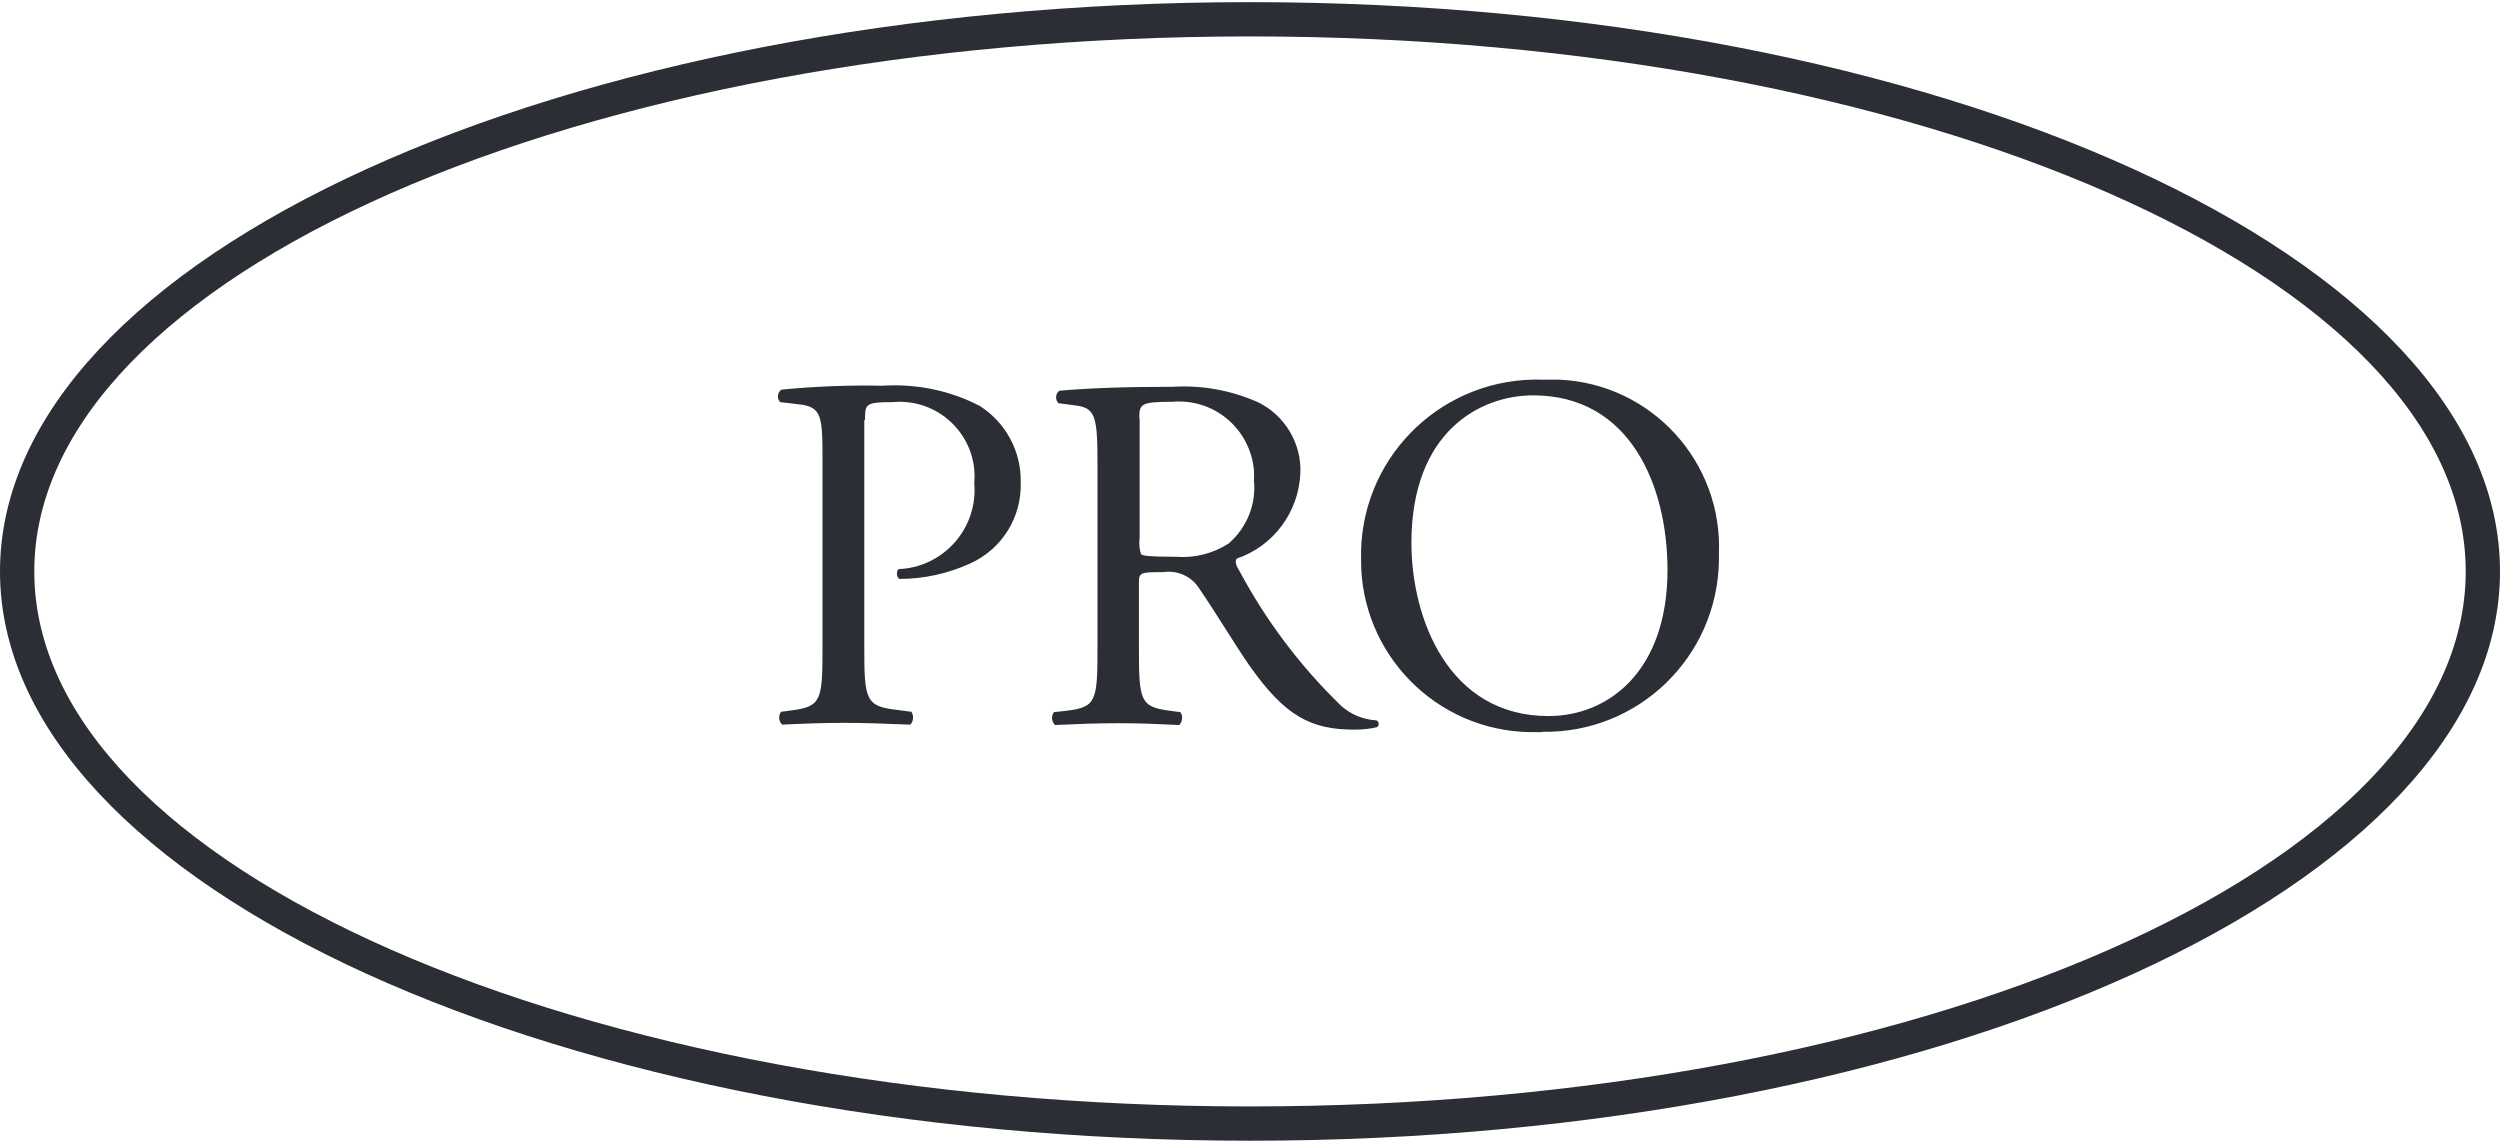 <?xml version="1.0" encoding="UTF-8"?>
<svg id="Livello_1" xmlns="http://www.w3.org/2000/svg" viewBox="0 0 70 32">
  <defs>
    <style>
      .cls-1 {
        fill: #2b2e34;
      }
    </style>
  </defs>
  <path class="cls-1" d="M35,31.94C15.7,31.94,0,24.79,0,16S15.7.06,35,.06s35,7.15,35,15.94-15.7,15.94-35,15.94ZM35,1.02C16.23,1.02.96,7.74.96,16s15.27,14.98,34.04,14.98,34.04-6.72,34.04-14.98S53.77,1.02,35,1.02ZM24.22,11.77c0-.46.01-.51.77-.51,1.16-.11,2.18.74,2.29,1.89.01.13.01.26,0,.39.1,1.22-.81,2.29-2.03,2.39-.02,0-.04,0-.07,0-.09.03-.09.24.01.28.68,0,1.35-.15,1.97-.43.89-.4,1.45-1.29,1.42-2.27.02-.86-.41-1.67-1.14-2.14-.84-.44-1.79-.63-2.74-.57-.94-.02-1.88.02-2.82.11-.11.08-.13.23-.05.33,0,0,.01.02.02.02l.51.06c.64.07.67.31.67,1.53v5.26c0,1.5-.03,1.67-.86,1.78l-.3.04c-.08.11-.07.26.03.36.63-.03,1.14-.05,1.74-.05s1.04.02,1.85.05c.09-.1.1-.25.03-.36l-.38-.05c-.91-.1-.94-.28-.94-1.78v-6.35ZM30.73,18.12c0,1.5-.03,1.68-.86,1.78l-.36.04c-.08.11-.07.26.03.36.67-.03,1.19-.05,1.78-.05s1.05.02,1.7.05c.09-.1.11-.25.03-.36l-.3-.04c-.83-.11-.86-.28-.86-1.78v-1.79c0-.3.03-.31.67-.31.4-.06.8.11,1.02.46.44.64,1.03,1.62,1.4,2.15,1.01,1.44,1.74,1.8,2.95,1.8.21,0,.42-.02.63-.07.05-.04.06-.11.02-.16-.01-.01-.02-.02-.04-.03-.36-.02-.71-.16-.98-.4-1.15-1.11-2.11-2.39-2.86-3.79-.07-.11-.14-.26-.07-.34,1.03-.35,1.73-1.3,1.78-2.38.04-.84-.43-1.63-1.19-2-.75-.33-1.56-.48-2.38-.43-1.4,0-2.37.04-3.18.11-.1.08-.12.23-.04.33,0,0,.01.02.02.02l.46.06c.58.07.63.31.63,1.67v5.11ZM31.9,11.71c0-.4.04-.46.93-.46,1.16-.1,2.17.75,2.28,1.91,0,.1.01.19,0,.29.07.67-.2,1.33-.71,1.77-.44.28-.95.41-1.47.37-.73,0-.94-.03-.98-.07-.05-.15-.06-.31-.04-.47v-3.34ZM43.18,20.49c2.69.05,4.9-2.09,4.95-4.78,0-.06,0-.13,0-.19.11-2.59-1.89-4.78-4.48-4.89-.16,0-.31,0-.47,0-2.72-.08-4.99,2.05-5.07,4.77,0,.09,0,.17,0,.26-.02,2.65,2.11,4.81,4.75,4.84.1,0,.21,0,.31,0M43.36,20.05c-2.81,0-3.84-2.74-3.84-4.85,0-3.12,1.93-4.13,3.41-4.13,2.72,0,3.76,2.54,3.76,4.89,0,2.81-1.63,4.09-3.34,4.09"/>
</svg>
